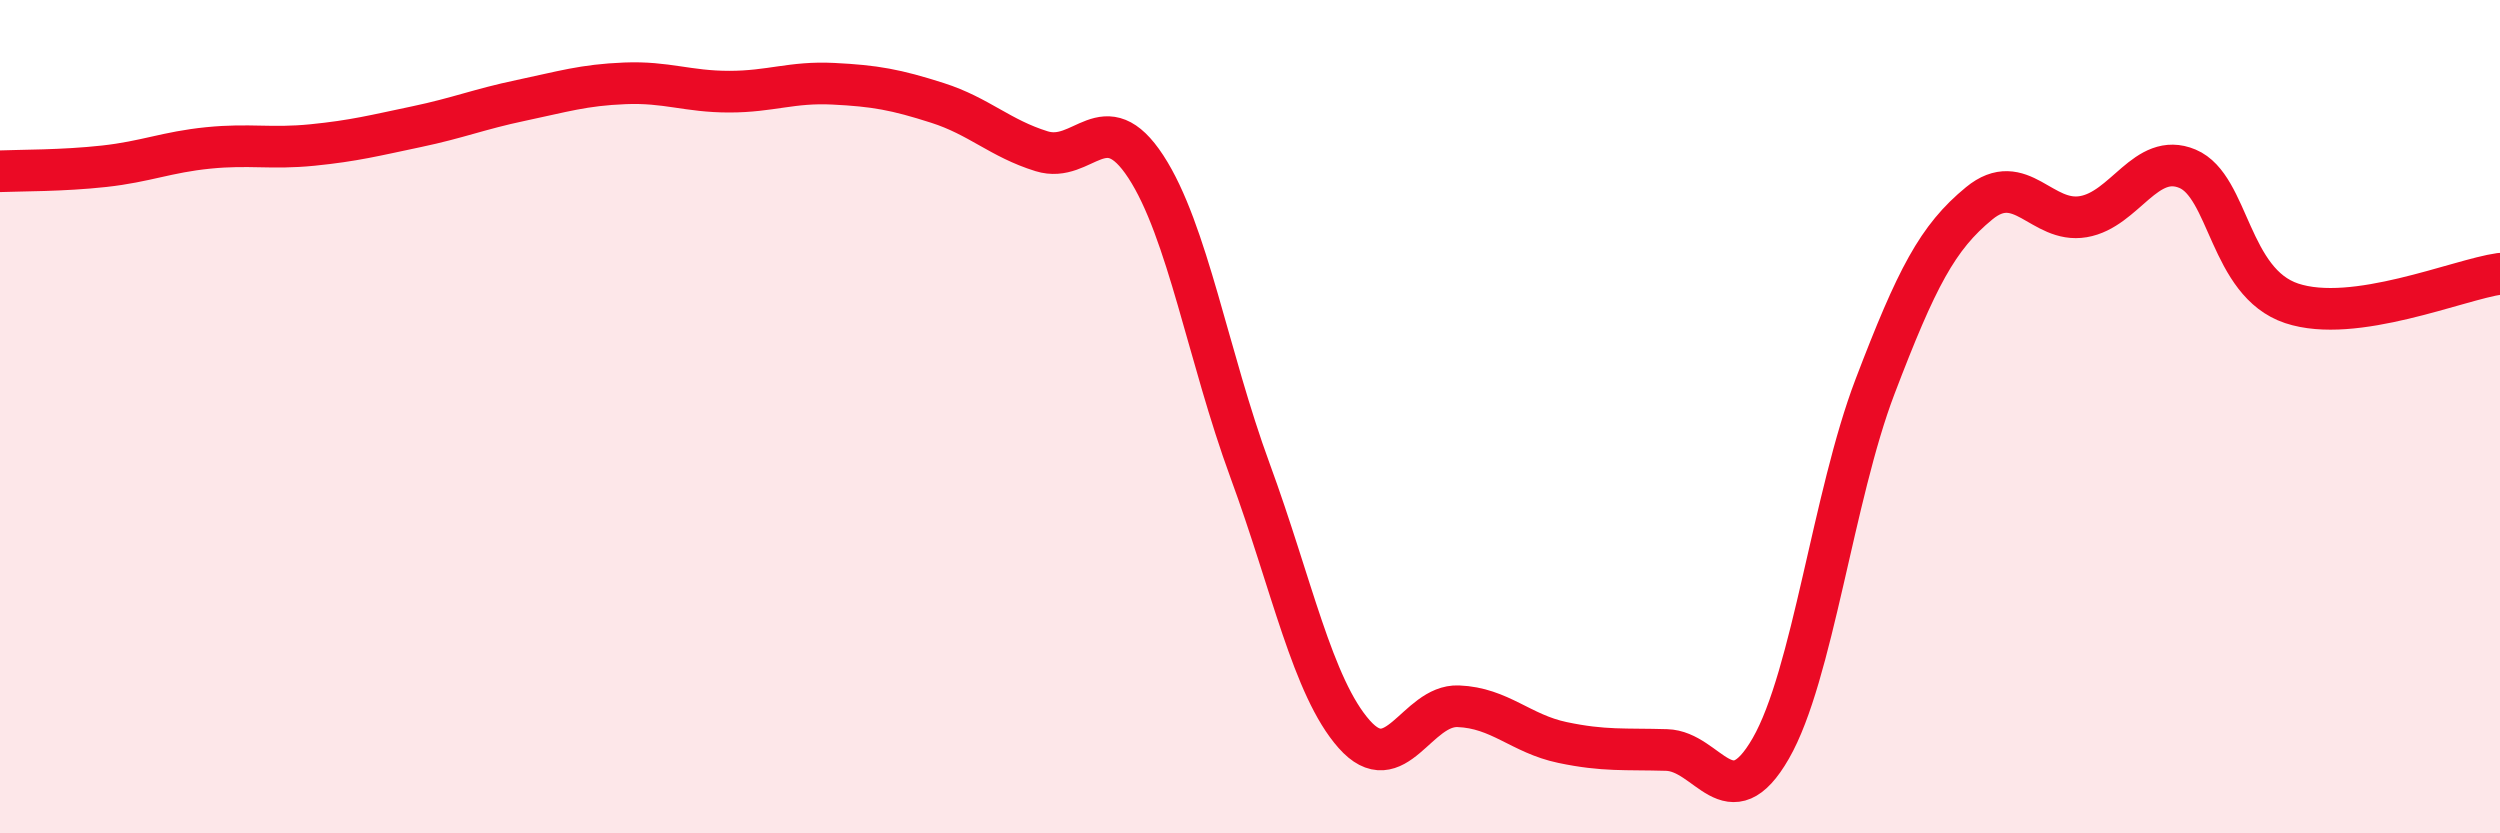 
    <svg width="60" height="20" viewBox="0 0 60 20" xmlns="http://www.w3.org/2000/svg">
      <path
        d="M 0,4.11 C 0.5,4.09 1.5,4.1 2.5,3.99 C 3.5,3.88 4,3.65 5,3.55 C 6,3.45 6.5,3.58 7.5,3.48 C 8.5,3.38 9,3.25 10,3.04 C 11,2.83 11.5,2.62 12.5,2.41 C 13.5,2.2 14,2.04 15,2 C 16,1.96 16.5,2.2 17.5,2.2 C 18.5,2.2 19,1.96 20,2.01 C 21,2.06 21.5,2.15 22.5,2.47 C 23.5,2.79 24,3.32 25,3.63 C 26,3.94 26.5,2.47 27.5,4 C 28.5,5.53 29,8.57 30,11.29 C 31,14.01 31.5,16.49 32.5,17.62 C 33.5,18.75 34,16.91 35,16.95 C 36,16.99 36.5,17.61 37.5,17.82 C 38.5,18.03 39,17.97 40,18 C 41,18.03 41.5,19.7 42.5,17.96 C 43.5,16.22 44,11.9 45,9.28 C 46,6.66 46.5,5.7 47.5,4.88 C 48.5,4.06 49,5.37 50,5.2 C 51,5.03 51.5,3.63 52.5,4.05 C 53.5,4.47 53.5,6.78 55,7.28 C 56.5,7.78 59,6.71 60,6.57L60 20L0 20Z"
        fill="#EB0A25"
        opacity="0.1"
        stroke-linecap="round"
        stroke-linejoin="round"
      />
      <path
        d="M 0,4.11 C 0.5,4.09 1.5,4.1 2.5,3.99 C 3.5,3.88 4,3.65 5,3.55 C 6,3.45 6.5,3.58 7.5,3.48 C 8.5,3.38 9,3.25 10,3.04 C 11,2.83 11.5,2.62 12.5,2.41 C 13.5,2.2 14,2.04 15,2 C 16,1.96 16.5,2.2 17.5,2.2 C 18.5,2.2 19,1.96 20,2.01 C 21,2.06 21.5,2.15 22.5,2.47 C 23.5,2.79 24,3.32 25,3.63 C 26,3.94 26.5,2.47 27.5,4 C 28.5,5.53 29,8.57 30,11.29 C 31,14.01 31.5,16.49 32.5,17.62 C 33.5,18.75 34,16.91 35,16.95 C 36,16.99 36.5,17.61 37.5,17.82 C 38.5,18.03 39,17.97 40,18 C 41,18.03 41.5,19.7 42.5,17.96 C 43.5,16.22 44,11.9 45,9.28 C 46,6.66 46.5,5.7 47.5,4.88 C 48.5,4.06 49,5.37 50,5.2 C 51,5.03 51.5,3.63 52.5,4.05 C 53.5,4.47 53.5,6.78 55,7.28 C 56.5,7.78 59,6.71 60,6.57"
        stroke="#EB0A25"
        stroke-width="1"
        fill="none"
        stroke-linecap="round"
        stroke-linejoin="round"
      />
    </svg>
  